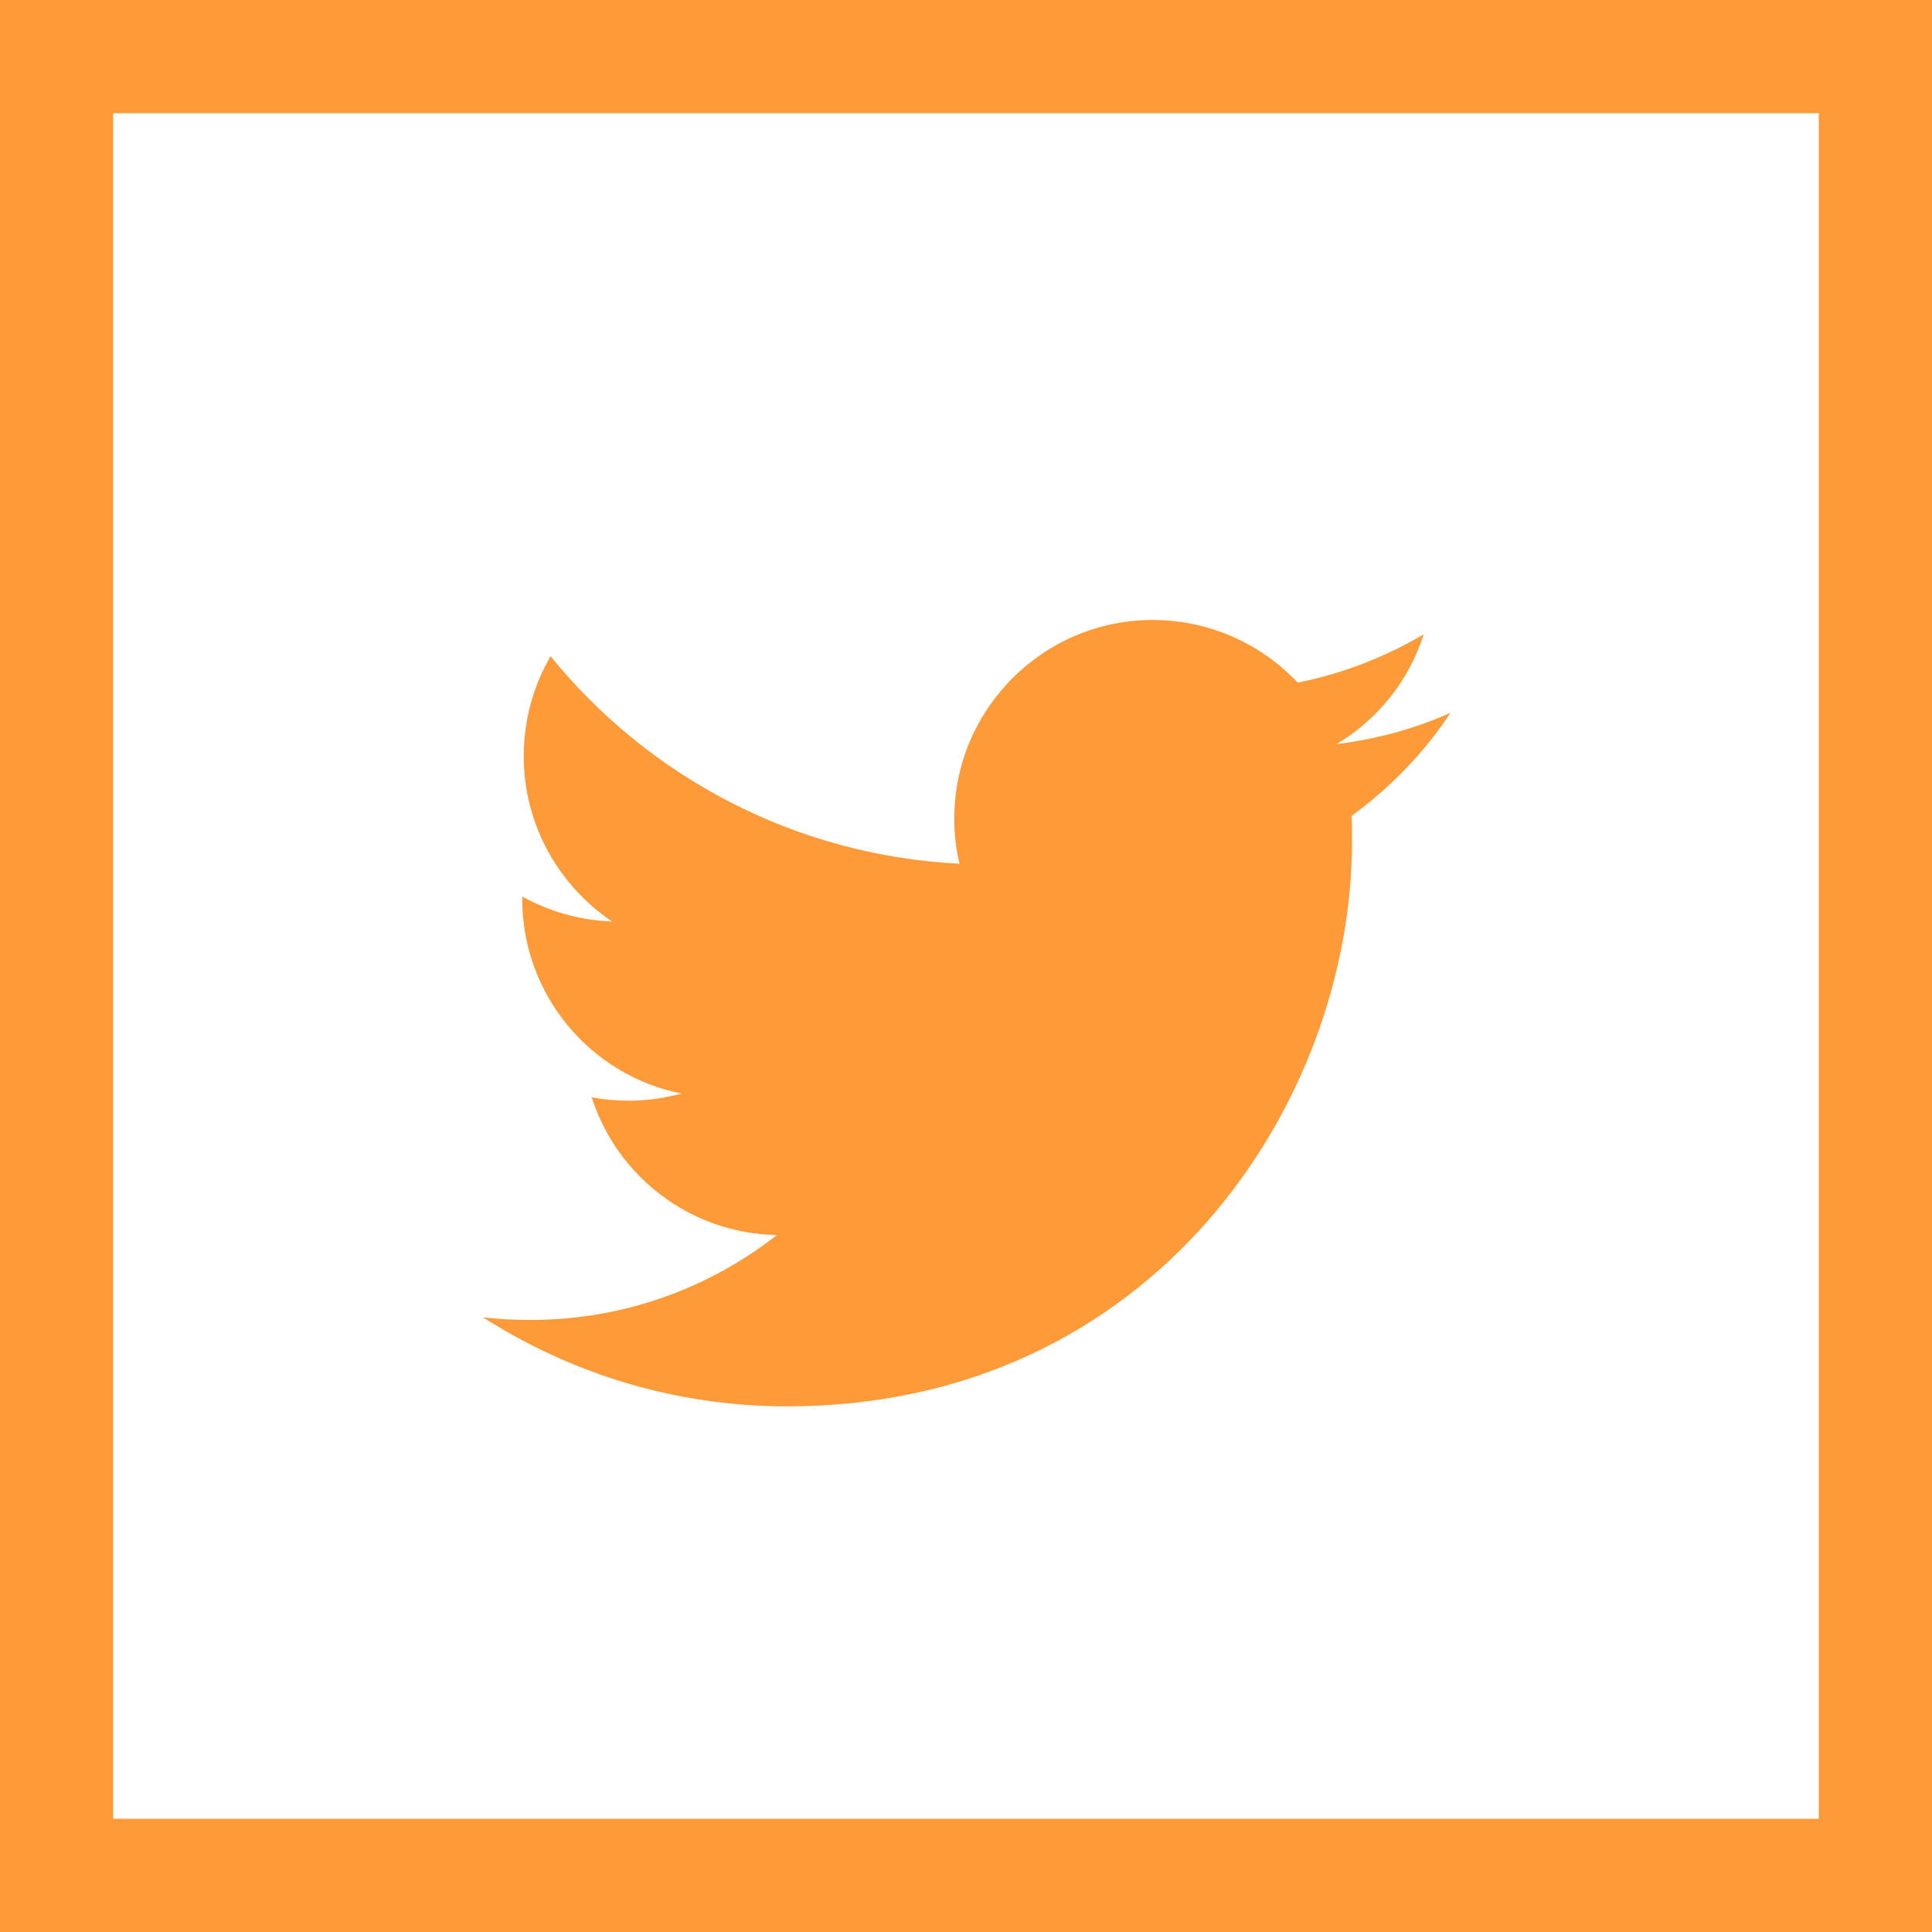<svg width="800" height="800" viewBox="0 0 800 800" fill="none" xmlns="http://www.w3.org/2000/svg">
<g clip-path="url(#clip0_89_12)">
<path d="M0 0V800H800V0H0ZM753.125 753.125H46.875V46.875H753.125V753.125Z" fill="#FF9A38"/>
<path d="M200 545.469C236.406 568.75 279.531 582.344 325.937 582.344C477.188 582.344 559.844 457.031 559.844 348.438C559.844 344.844 559.844 341.25 559.687 337.813C575.781 326.094 589.687 311.719 600.625 295.156C585.937 301.719 570 306.094 553.437 308.125C570.469 297.969 583.438 281.875 589.531 262.656C573.594 272.031 556.094 278.906 537.344 282.656C522.344 266.719 500.938 256.719 477.344 256.719C432.031 256.719 395.156 293.594 395.156 338.906C395.156 345.313 395.781 351.563 397.344 357.656C329.063 354.219 268.437 321.563 227.969 271.719C220.937 283.906 216.875 297.969 216.875 313.125C216.875 341.563 231.406 366.719 253.438 381.563C240 381.094 227.344 377.344 216.25 371.25V372.188C216.25 412.031 244.531 445.312 282.187 452.812C275.312 454.688 267.969 455.781 260.469 455.781C255.156 455.781 250 455.313 245 454.375C255.469 487.031 285.781 510.781 321.719 511.406C293.594 533.438 258.125 546.562 219.688 546.562C213.125 546.562 206.562 546.25 200 545.469Z" fill="#FF9A38"/>
</g>
<defs>
<clipPath id="clip0_89_12">
<rect width="800" height="800" fill="white"/>
</clipPath>
</defs>
</svg>

